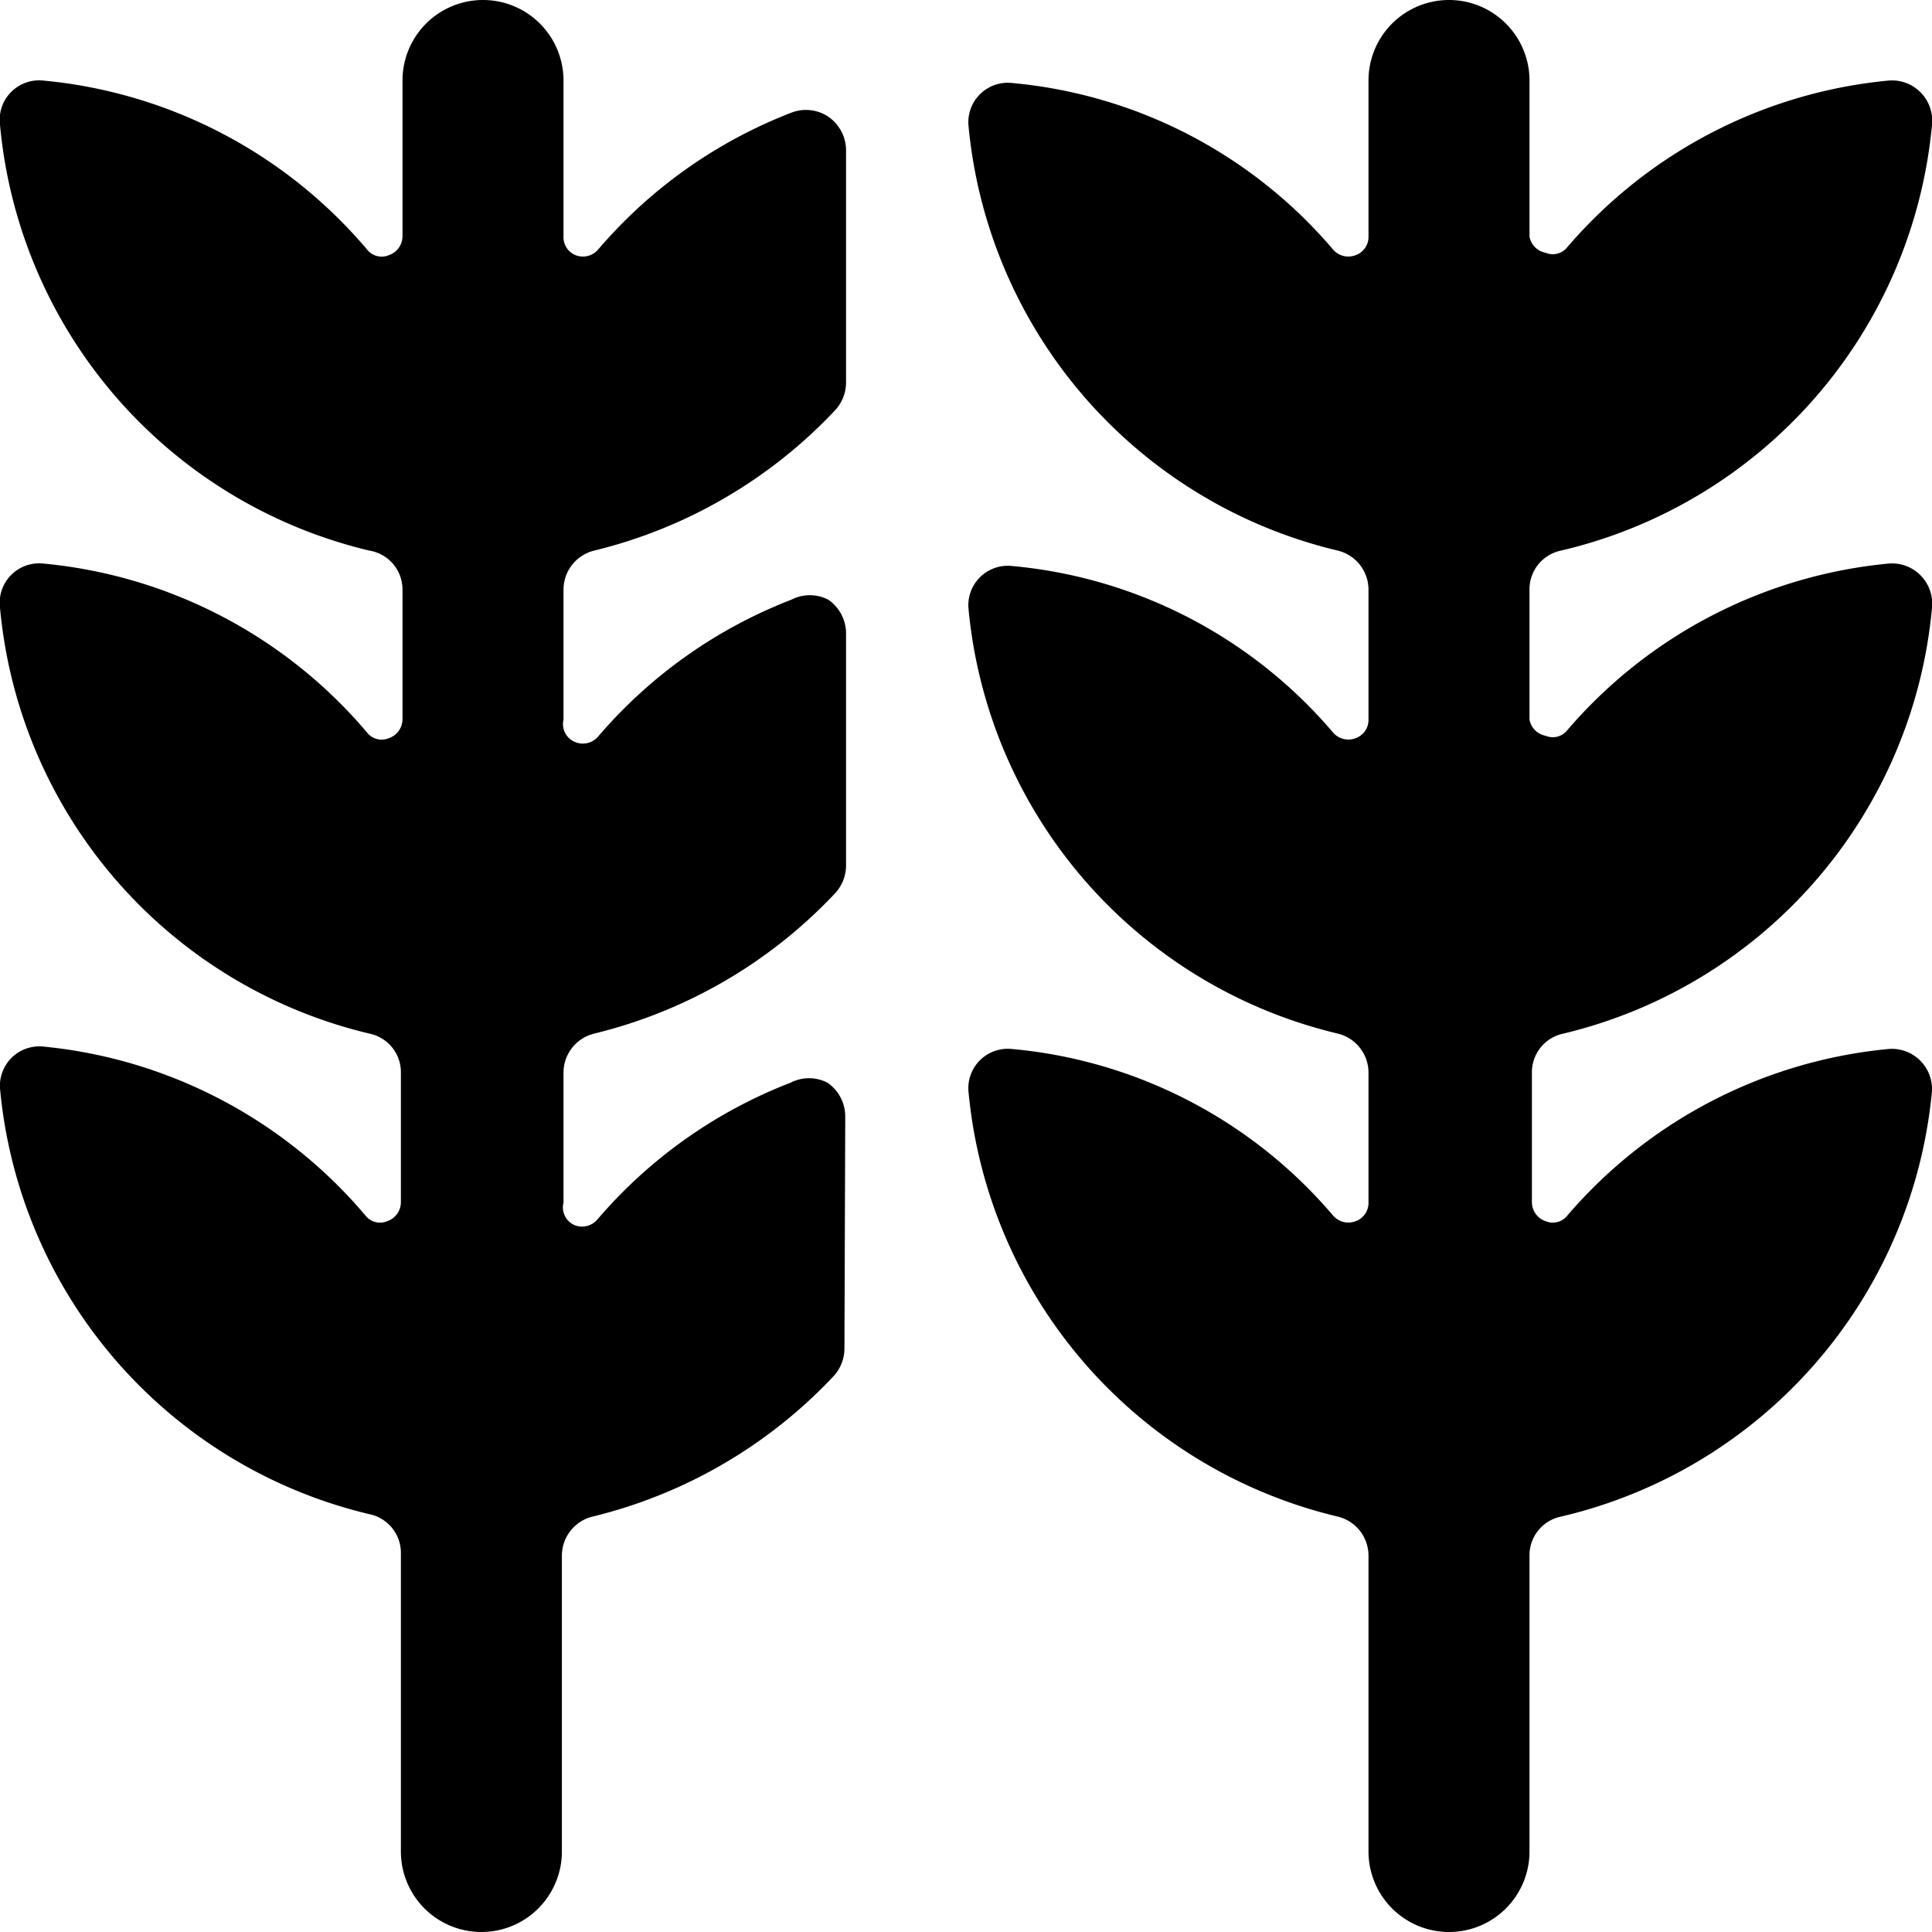 <svg xmlns="http://www.w3.org/2000/svg" viewBox="0 0 24 24"><g><path d="M10.5 13.87a0.51 0.51 0 0 0 -0.22 -0.42 0.5 0.5 0 0 0 -0.46 0 6 6 0 0 0 -2.4 1.7 0.25 0.25 0 0 1 -0.28 0.07 0.24 0.24 0 0 1 -0.14 -0.28v-1.61a0.5 0.5 0 0 1 0.38 -0.49 6.08 6.08 0 0 0 3 -1.75 0.51 0.51 0 0 0 0.13 -0.34V7.87a0.51 0.51 0 0 0 -0.22 -0.42 0.5 0.5 0 0 0 -0.46 0 6 6 0 0 0 -2.4 1.7 0.25 0.25 0 0 1 -0.28 0.07 0.24 0.24 0 0 1 -0.15 -0.28V7.33a0.5 0.5 0 0 1 0.38 -0.49 6.08 6.08 0 0 0 3 -1.75 0.51 0.51 0 0 0 0.13 -0.34V1.87a0.51 0.51 0 0 0 -0.22 -0.42 0.5 0.5 0 0 0 -0.46 -0.05 6 6 0 0 0 -2.4 1.7 0.25 0.25 0 0 1 -0.28 0.07 0.24 0.24 0 0 1 -0.15 -0.23V1a1 1 0 0 0 -2 0v1.94a0.25 0.25 0 0 1 -0.17 0.23 0.23 0.23 0 0 1 -0.27 -0.07A6 6 0 0 0 0.53 1a0.49 0.49 0 0 0 -0.53 0.55 6 6 0 0 0 4.59 5.29 0.49 0.49 0 0 1 0.41 0.49v1.61a0.25 0.25 0 0 1 -0.17 0.23 0.23 0.23 0 0 1 -0.27 -0.07A6 6 0 0 0 0.53 7a0.49 0.49 0 0 0 -0.53 0.55 6 6 0 0 0 4.59 5.29 0.49 0.49 0 0 1 0.39 0.49v1.61a0.25 0.25 0 0 1 -0.17 0.23 0.23 0.23 0 0 1 -0.27 -0.07A6 6 0 0 0 0.53 13a0.49 0.49 0 0 0 -0.53 0.52 6 6 0 0 0 4.59 5.29 0.49 0.49 0 0 1 0.39 0.49V23a1 1 0 0 0 2 0v-3.67a0.5 0.5 0 0 1 0.38 -0.49 6.08 6.08 0 0 0 3 -1.75 0.51 0.51 0 0 0 0.13 -0.34Z" fill="#000000" stroke-width="1"></path><path d="M24 7.55a0.5 0.5 0 0 0 -0.53 -0.55 6 6 0 0 0 -4 2.07 0.23 0.23 0 0 1 -0.27 0.07 0.25 0.25 0 0 1 -0.2 -0.2V7.33a0.49 0.49 0 0 1 0.39 -0.49A6 6 0 0 0 24 1.55a0.5 0.5 0 0 0 -0.53 -0.55 6 6 0 0 0 -4 2.07 0.23 0.23 0 0 1 -0.27 0.07 0.25 0.25 0 0 1 -0.2 -0.2V1a1 1 0 0 0 -2 0v1.94a0.24 0.24 0 0 1 -0.16 0.23 0.25 0.25 0 0 1 -0.28 -0.07 5.94 5.94 0 0 0 -4 -2.07 0.49 0.49 0 0 0 -0.53 0.52 6 6 0 0 0 4.59 5.29 0.5 0.5 0 0 1 0.38 0.49v1.61a0.24 0.24 0 0 1 -0.16 0.23 0.25 0.25 0 0 1 -0.28 -0.07 5.94 5.94 0 0 0 -4 -2.07 0.49 0.49 0 0 0 -0.53 0.52 6 6 0 0 0 4.59 5.29 0.5 0.5 0 0 1 0.38 0.49v1.61a0.24 0.24 0 0 1 -0.16 0.23 0.25 0.25 0 0 1 -0.28 -0.07 5.94 5.94 0 0 0 -4 -2.07 0.49 0.49 0 0 0 -0.53 0.52 6 6 0 0 0 4.59 5.29 0.5 0.5 0 0 1 0.38 0.49V23a1 1 0 0 0 2 0v-3.67a0.49 0.49 0 0 1 0.39 -0.49A6 6 0 0 0 24 13.55a0.5 0.5 0 0 0 -0.53 -0.52 6 6 0 0 0 -4 2.07 0.23 0.23 0 0 1 -0.27 0.07 0.25 0.25 0 0 1 -0.17 -0.23v-1.61a0.49 0.49 0 0 1 0.39 -0.49A6 6 0 0 0 24 7.55Z" fill="#000000" stroke-width="1"></path></g></svg>
